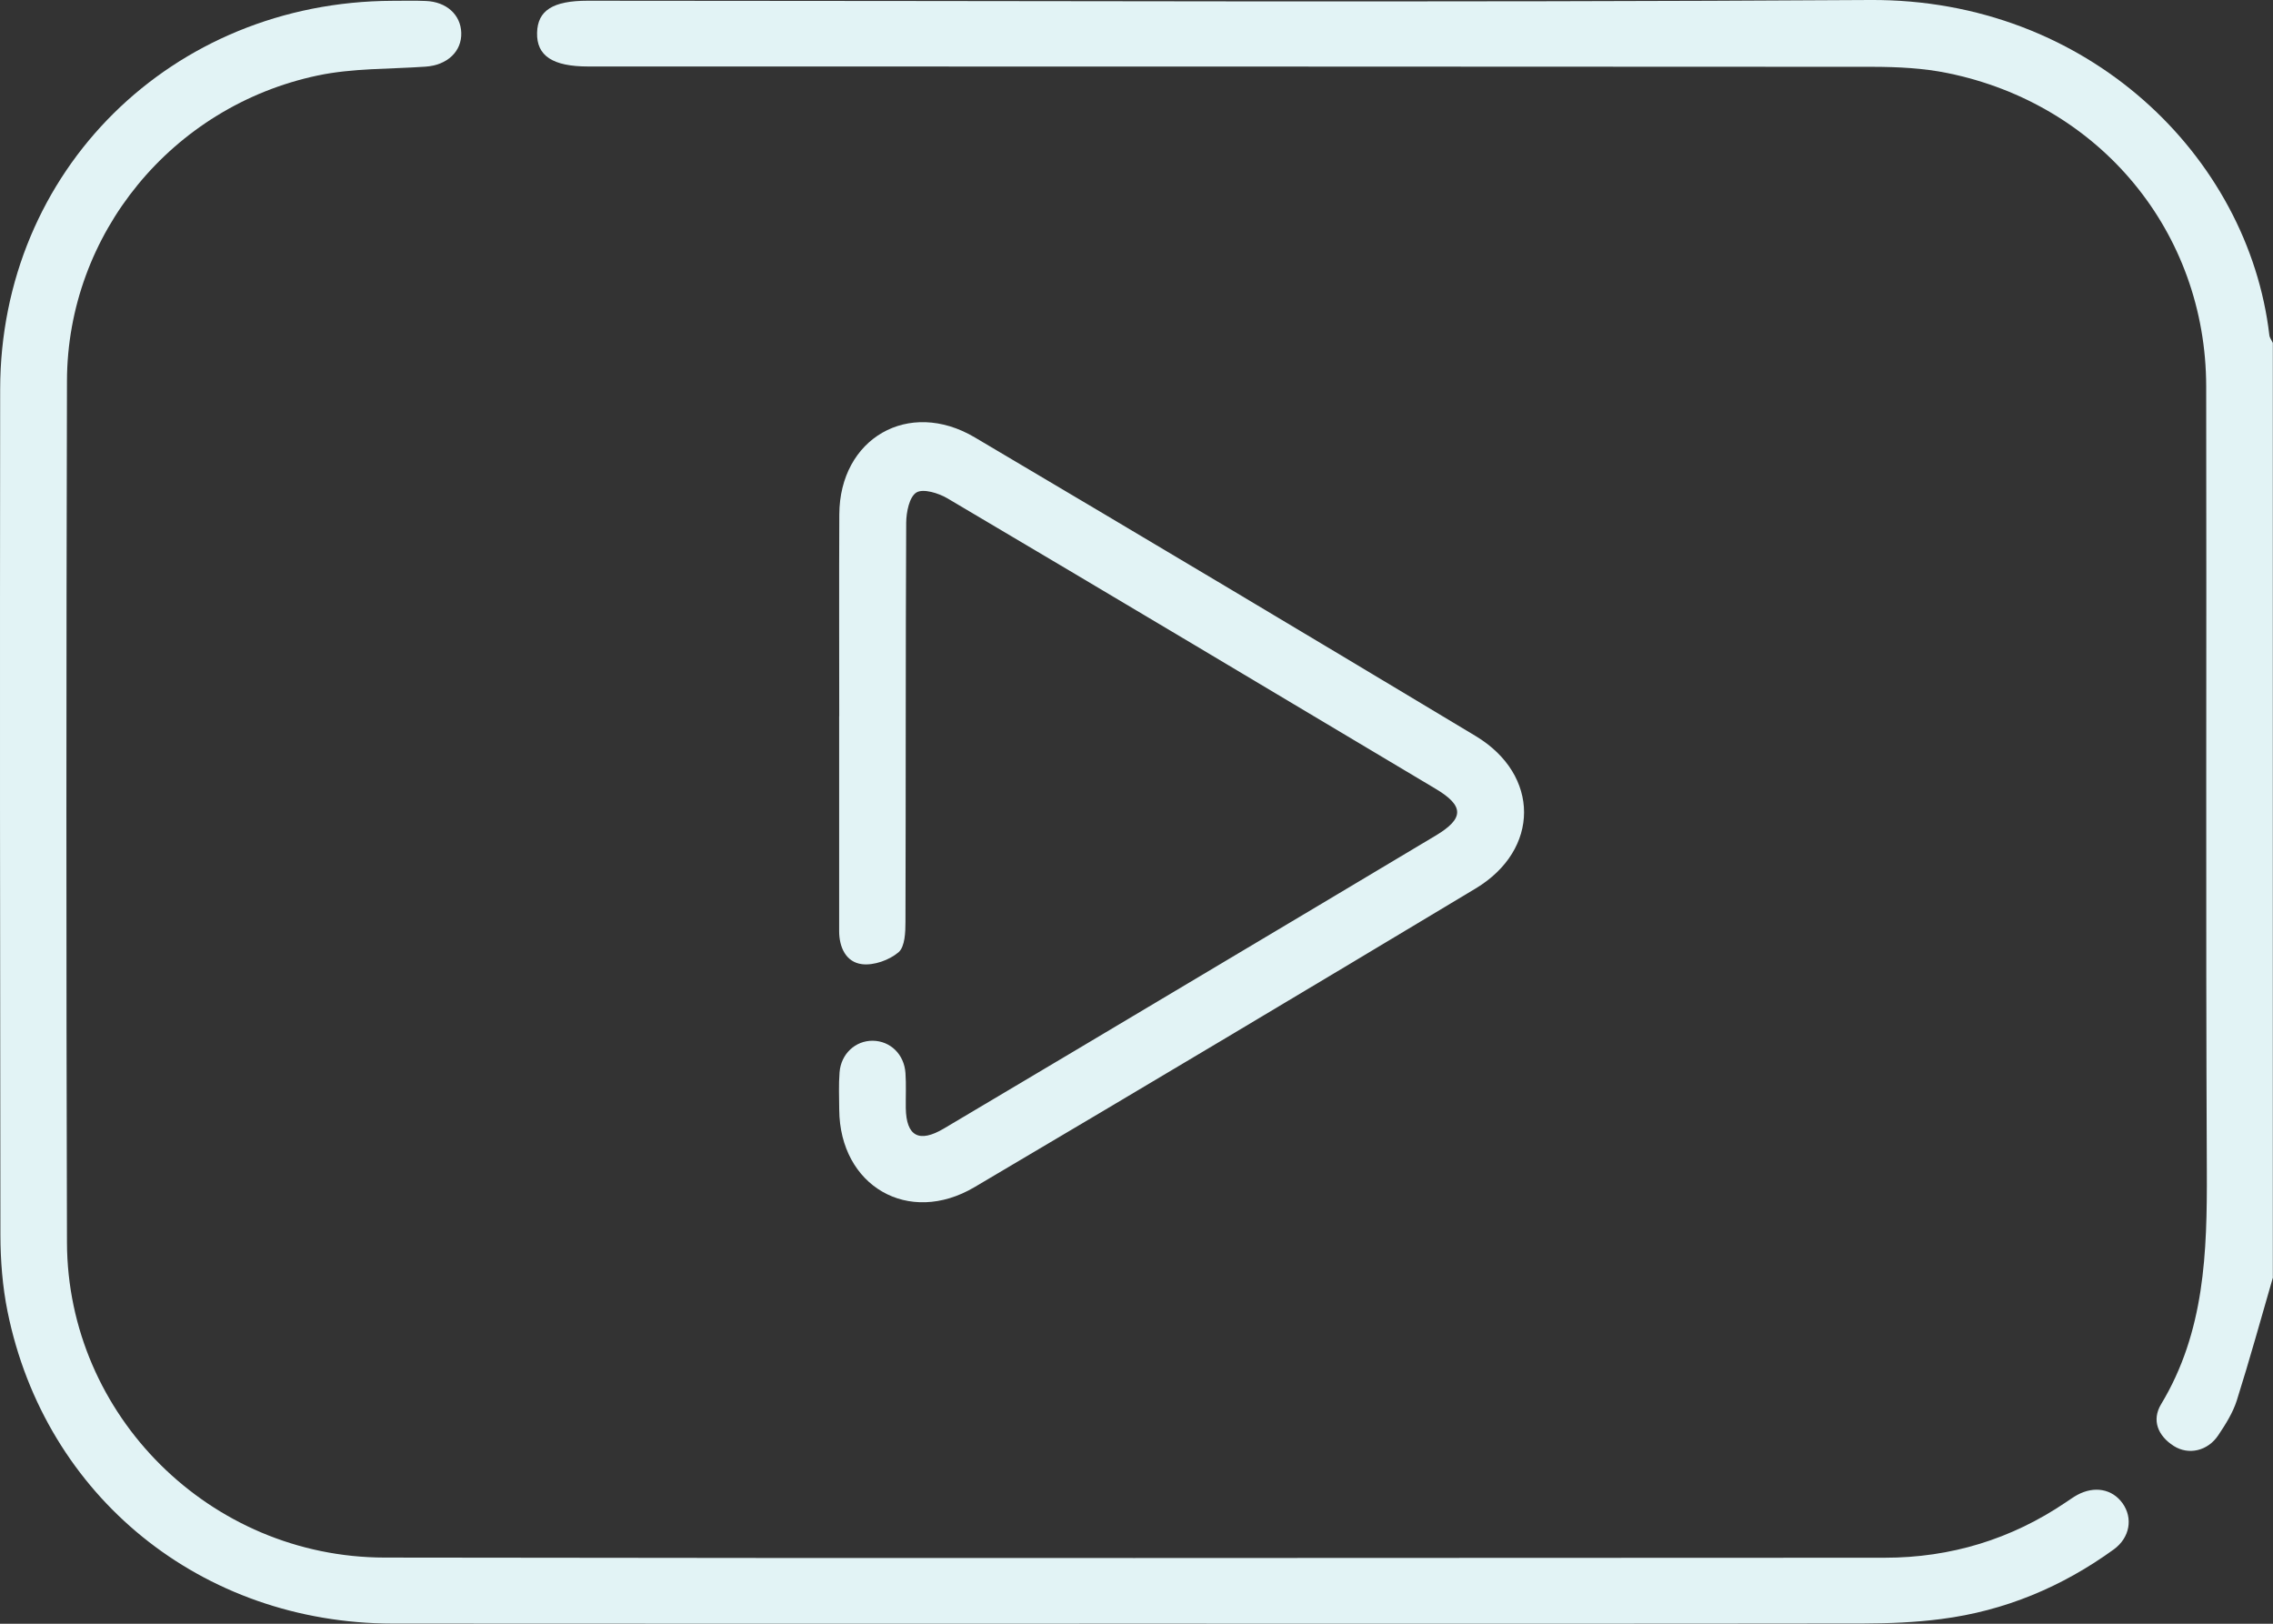 <?xml version="1.0" encoding="UTF-8"?> <svg xmlns="http://www.w3.org/2000/svg" width="28" height="20" viewBox="0 0 28 20" fill="none"><rect x="0" y="0" width="28" height="20" fill="#333333" stroke="none"/><g clip-path="url(#clip0_4051_1099)"><path d="M28 15.731C27.853 16.238 27.713 16.747 27.554 17.25C27.506 17.401 27.416 17.544 27.326 17.678C27.197 17.872 26.961 17.927 26.777 17.81C26.583 17.686 26.503 17.494 26.621 17.297C27.16 16.404 27.189 15.426 27.185 14.425C27.17 11.203 27.183 7.98 27.177 4.758C27.174 2.861 25.873 1.285 23.995 0.901C23.695 0.839 23.38 0.824 23.072 0.823C17.797 0.819 12.522 0.82 7.246 0.819C6.809 0.819 6.609 0.688 6.616 0.404C6.622 0.129 6.811 0.009 7.238 0.009C12.505 0.009 17.771 0.033 23.037 0C25.715 -0.016 27.698 1.926 27.955 4.128C27.959 4.162 27.984 4.192 27.998 4.224V15.731H28Z" fill="#E2F3F5"></path><path d="M13.994 19.999C10.941 19.999 7.889 20.001 4.837 19.998C2.483 19.995 0.556 18.435 0.093 16.155C0.031 15.849 0.006 15.53 0.005 15.216C-4.05069e-05 11.743 -0.002 8.267 0.002 4.793C0.006 2.103 2.115 0.019 4.835 0.01C4.971 0.01 5.108 0.006 5.245 0.012C5.501 0.022 5.675 0.182 5.682 0.403C5.69 0.634 5.509 0.803 5.242 0.821C4.798 0.852 4.344 0.839 3.913 0.93C2.119 1.309 0.829 2.884 0.825 4.692C0.816 8.229 0.815 11.767 0.825 15.305C0.831 17.433 2.587 19.182 4.738 19.185C10.898 19.195 17.057 19.189 23.216 19.187C24.03 19.187 24.777 18.959 25.45 18.503C25.496 18.473 25.54 18.44 25.588 18.414C25.799 18.299 26.019 18.339 26.146 18.515C26.277 18.697 26.239 18.939 26.038 19.085C25.403 19.545 24.695 19.842 23.913 19.942C23.598 19.983 23.278 19.996 22.959 19.997C19.97 20.001 16.982 19.999 13.993 19.999L13.994 19.999Z" fill="#E2F3F5"></path><path d="M10.338 8.822C10.338 7.994 10.335 7.166 10.339 6.338C10.342 5.398 11.194 4.906 12.007 5.387C14.069 6.606 16.126 7.833 18.178 9.066C18.973 9.544 18.973 10.466 18.177 10.944C16.124 12.177 14.068 13.404 12.005 14.622C11.192 15.103 10.345 14.609 10.338 13.668C10.337 13.515 10.33 13.361 10.342 13.209C10.36 12.979 10.538 12.817 10.752 12.819C10.967 12.822 11.138 12.985 11.154 13.217C11.164 13.361 11.156 13.505 11.158 13.649C11.164 13.995 11.321 14.082 11.628 13.9C12.712 13.257 13.796 12.612 14.879 11.966C15.814 11.409 16.75 10.852 17.684 10.293C18.038 10.082 18.039 9.927 17.685 9.716C15.683 8.522 13.681 7.326 11.674 6.14C11.564 6.074 11.372 6.015 11.289 6.066C11.201 6.12 11.164 6.309 11.163 6.439C11.155 8.076 11.159 9.715 11.154 11.352C11.154 11.481 11.148 11.66 11.069 11.729C10.955 11.826 10.764 11.894 10.619 11.876C10.422 11.852 10.337 11.669 10.337 11.468C10.337 10.955 10.337 10.441 10.337 9.929C10.337 9.56 10.337 9.191 10.337 8.822H10.338Z" fill="#E2F3F5"></path></g><defs><clipPath id="clip0_4051_1099"><rect width="28" height="20" fill="white"></rect></clipPath></defs></svg> 